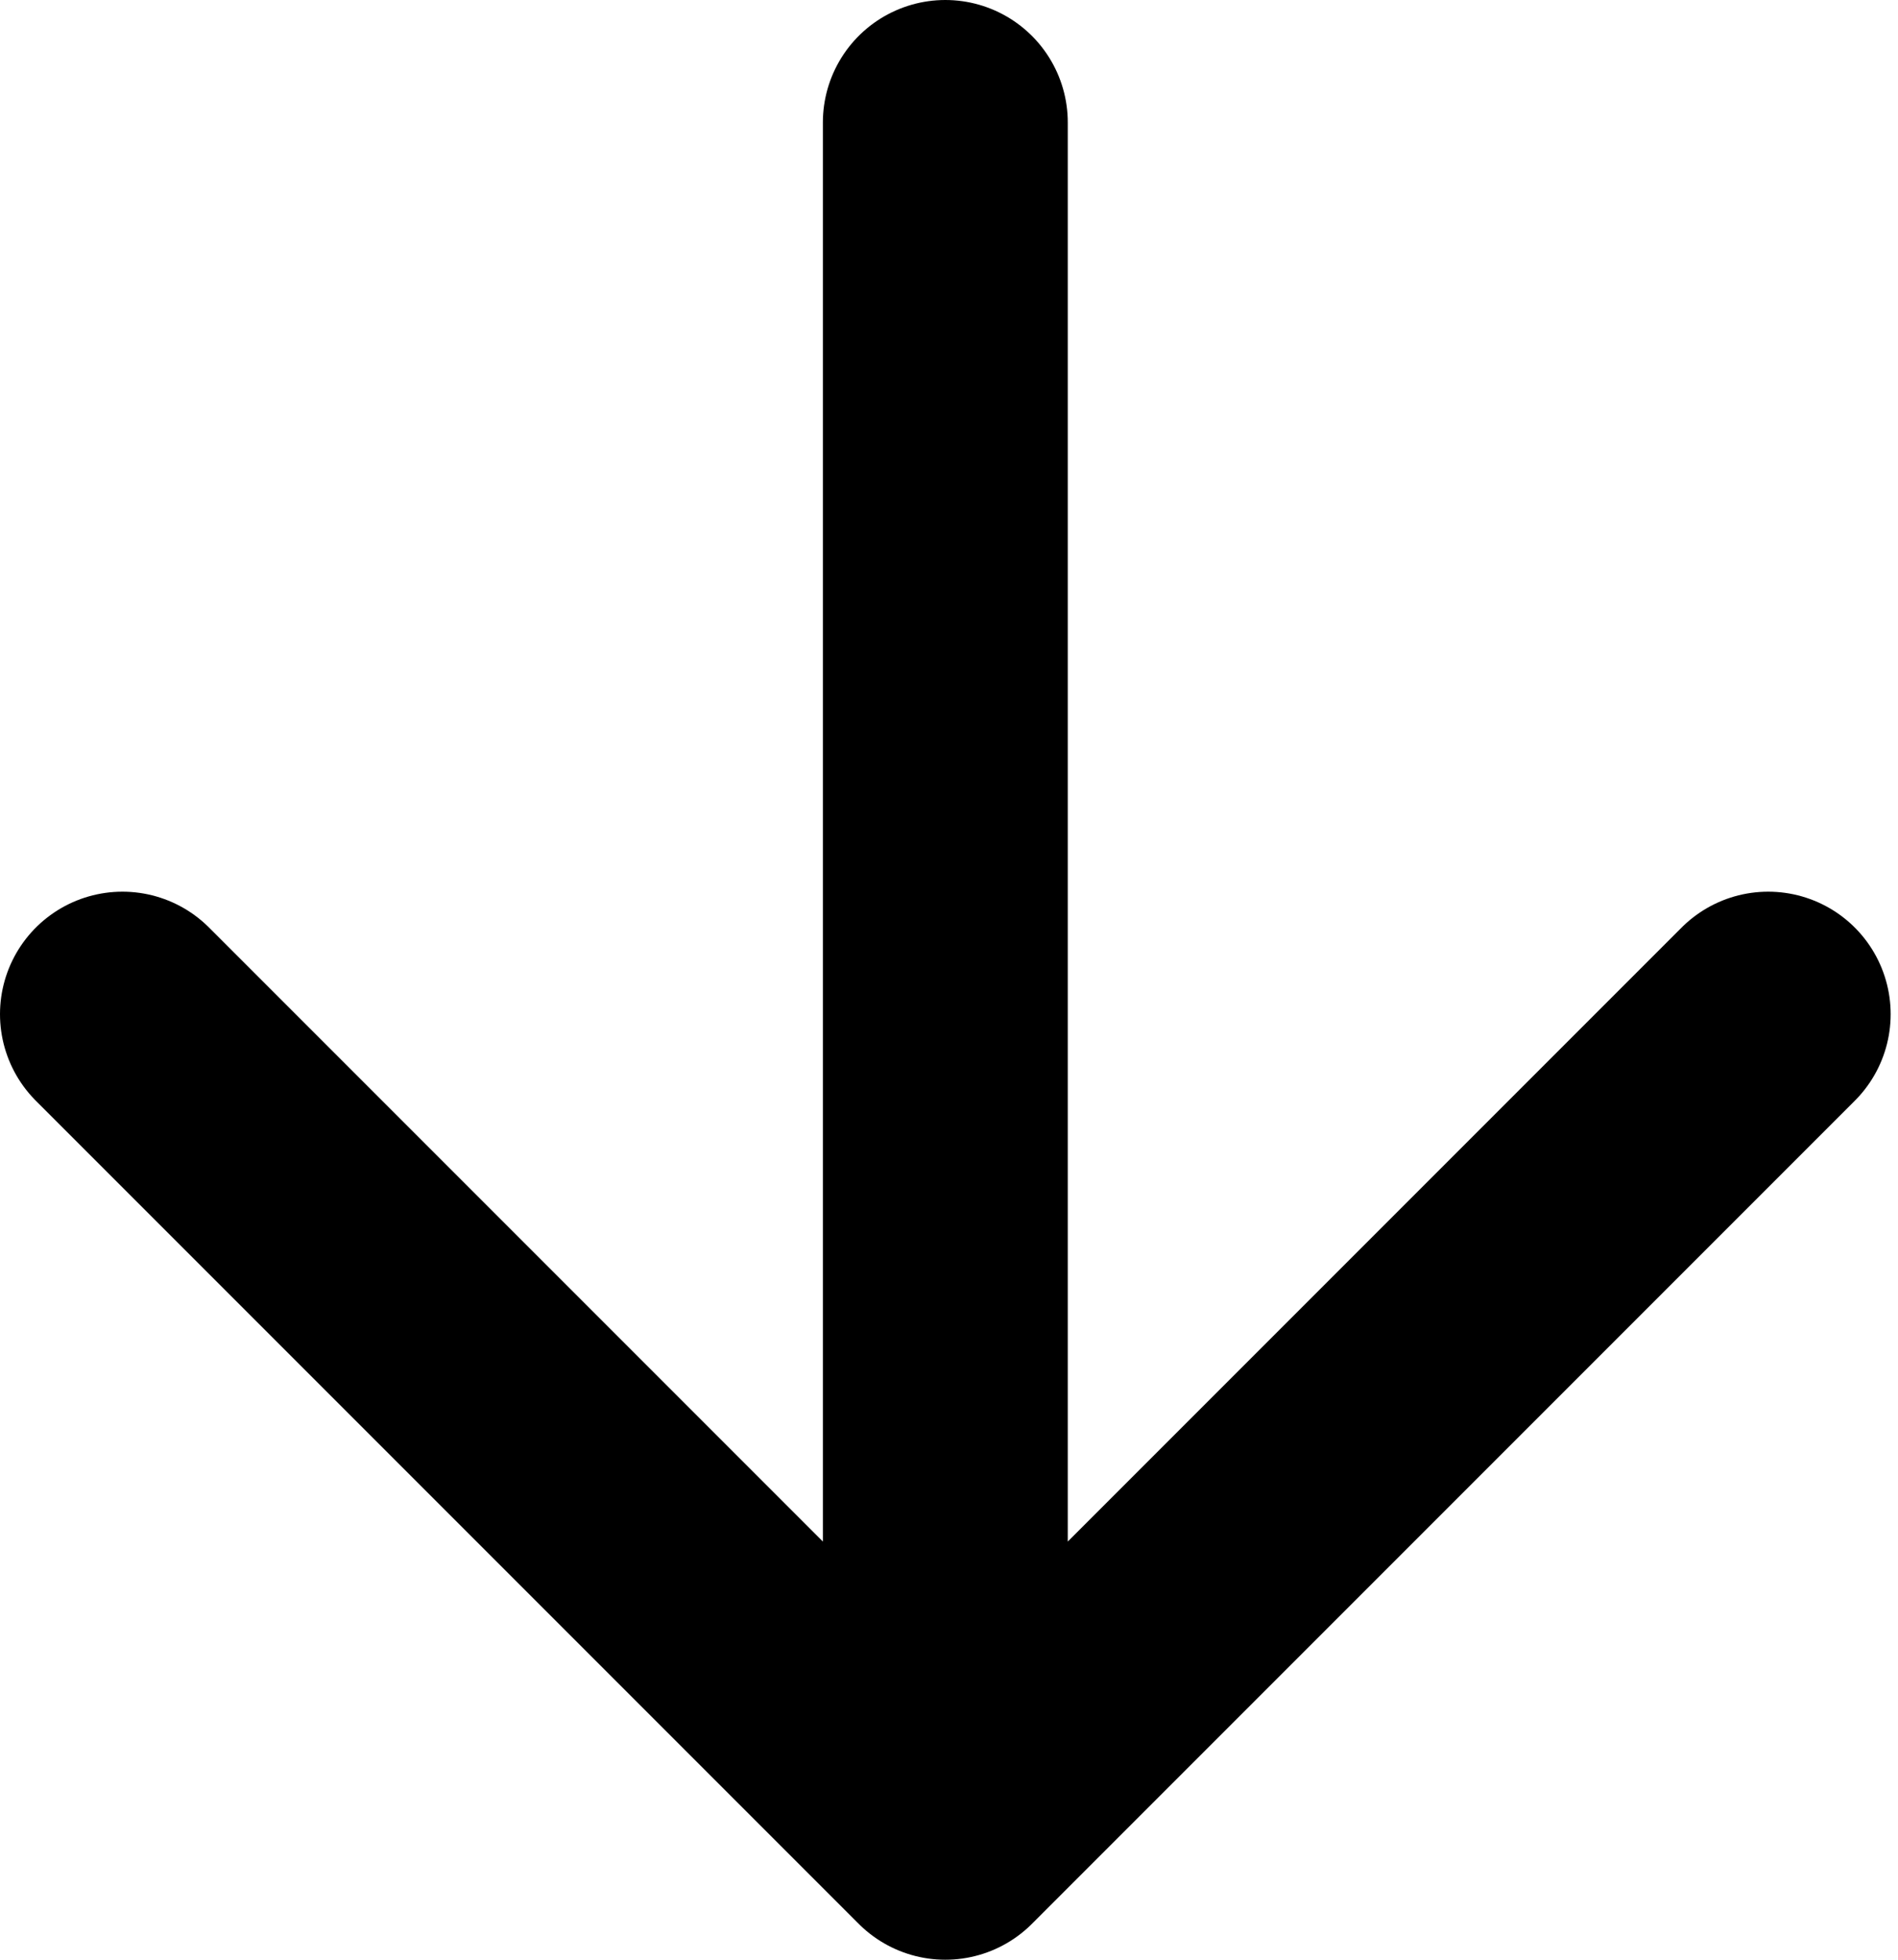 <svg width="93" height="96" viewBox="0 0 93 96" fill="none" xmlns="http://www.w3.org/2000/svg">
<path d="M46.32 6V90M46.32 90L6 49.68M46.32 90L86.64 49.68" stroke="black" stroke-width="12" stroke-linecap="round" stroke-linejoin="round"/>
</svg>
